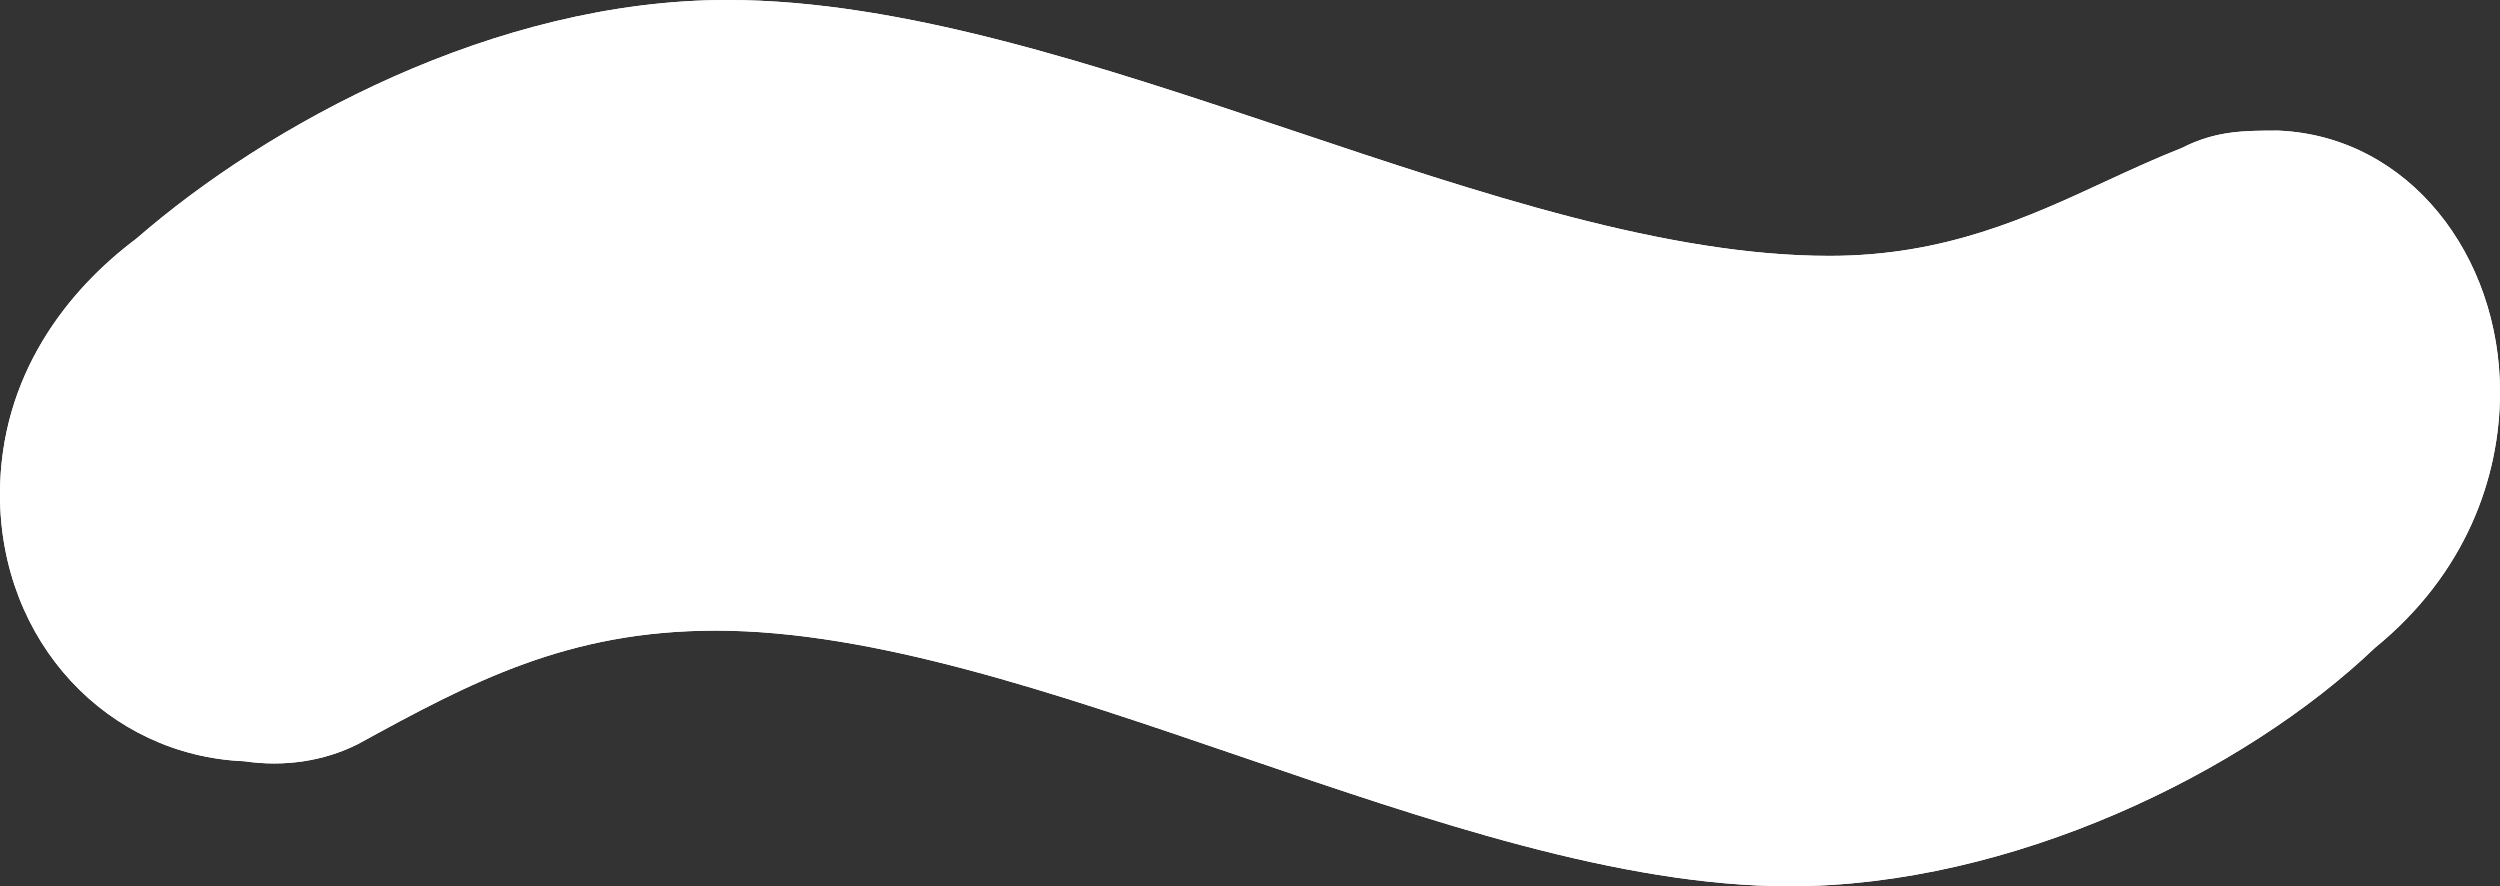 <?xml version="1.0" encoding="utf-8"?>
<!-- Generator: Adobe Illustrator 29.3.1, SVG Export Plug-In . SVG Version: 9.03 Build 55982)  -->
<svg version="1.1" id="レイヤー_1" xmlns="http://www.w3.org/2000/svg" xmlns:xlink="http://www.w3.org/1999/xlink" x="0px"
	 y="0px" width="9.34px" height="3.311px" viewBox="0 0 9.34 3.311" style="enable-background:new 0 0 9.34 3.311;"
	 xml:space="preserve">
<rect x="0" y="0" width="9.34" height="3.311" fill="#333333" stroke="none"/>
<style type="text/css">
	.st0{fill:#FFFFFF;}
</style>
<path class="st0" d="M8.512,0.488C9,0.509,9.34,0.955,9.34,1.465c0,0.319-0.128,0.679-0.467,0.955
	C8.384,2.887,7.514,3.311,6.686,3.311c-0.634,0-1.35-0.245-2.057-0.487C3.941,2.589,3.261,2.356,2.674,2.356
	c-0.552,0-0.912,0.191-1.337,0.424C1.21,2.844,1.061,2.866,0.913,2.844C0.403,2.823,0,2.399,0,1.847
	c0-0.446,0.254-0.764,0.509-0.955C0.997,0.467,1.847,0,2.717,0c0.655,0,1.387,0.245,2.11,0.487c0.704,0.236,1.4,0.469,2.008,0.469
	c0.431,0,0.742-0.144,1.033-0.279c0.095-0.044,0.189-0.087,0.283-0.124C8.278,0.488,8.384,0.488,8.512,0.488z"/>
<path class="st0" d="M8.512,0.488C9,0.509,9.34,0.955,9.34,1.465c0,0.319-0.128,0.679-0.467,0.955
	C8.384,2.887,7.514,3.311,6.686,3.311c-0.634,0-1.35-0.245-2.057-0.487C3.941,2.589,3.261,2.356,2.674,2.356
	c-0.552,0-0.912,0.191-1.337,0.424C1.21,2.844,1.061,2.866,0.913,2.844C0.403,2.823,0,2.399,0,1.847
	c0-0.446,0.254-0.764,0.509-0.955C0.997,0.467,1.847,0,2.717,0c0.655,0,1.387,0.245,2.11,0.487c0.704,0.236,1.4,0.469,2.008,0.469
	c0.431,0,0.742-0.144,1.033-0.279c0.095-0.044,0.189-0.087,0.283-0.124C8.278,0.488,8.384,0.488,8.512,0.488z"/>
</svg>
